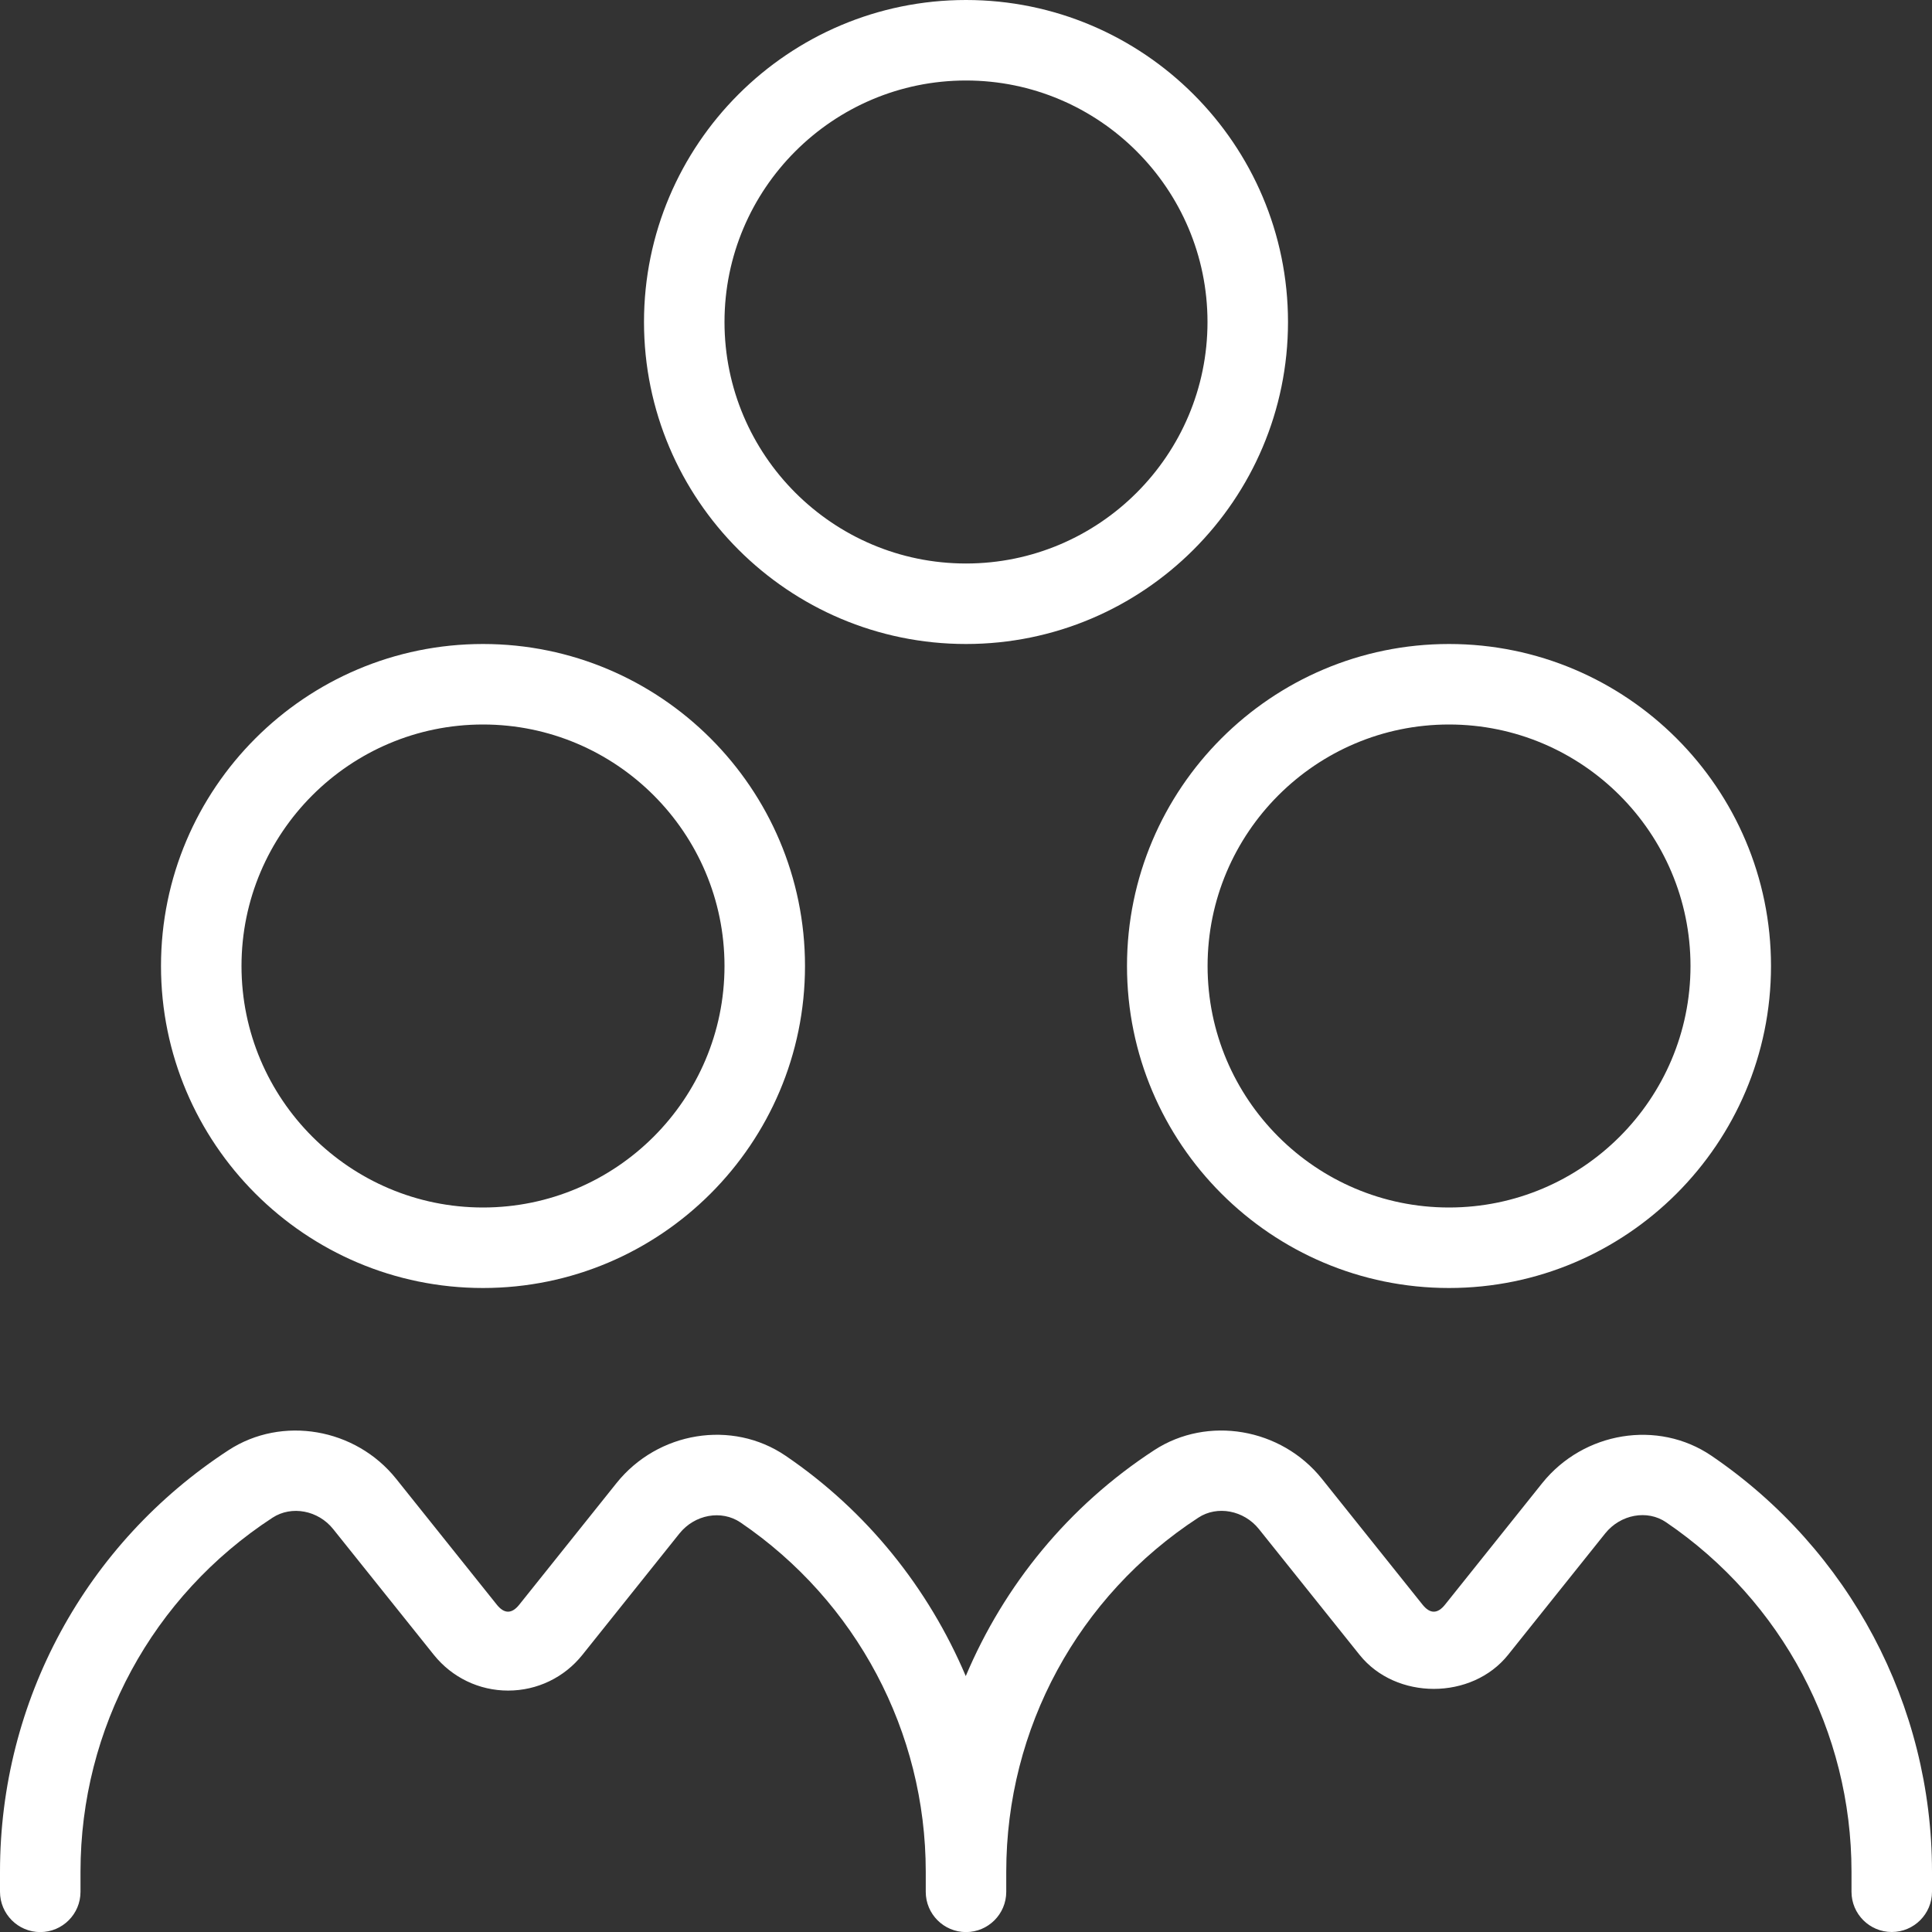 <svg width="48" height="48" viewBox="0 0 48 48" fill="none" xmlns="http://www.w3.org/2000/svg">
<rect x="0" y="0" width="48" height="48" fill="#333333" stroke="none"/>
<g clip-path="url(#clip0_3629_1098)">
<path d="M28 24C28 28.412 31.588 32 36 32C40.412 32 44 28.412 44 24C44 19.588 40.412 16 36 16C31.588 16 28 19.588 28 24ZM36 18C39.308 18 42 20.692 42 24C42 27.308 39.308 30 36 30C32.692 30 30.002 27.308 30.002 24C30.002 20.692 32.692 18 36 18ZM24 16C28.412 16 32 12.412 32 8C32 3.588 28.412 0 24 0C19.588 0 16 3.588 16 8C16 12.412 19.588 16 24 16ZM24 2C27.308 2 30 4.692 30 8C30 11.308 27.308 14 24 14C20.692 14 18 11.308 18 8C18 4.692 20.692 2 24 2ZM12 32C16.412 32 20 28.412 20 24C20 19.588 16.412 16 12 16C7.588 16 4 19.588 4 24C4 28.412 7.588 32 12 32ZM12 18C15.308 18 18 20.692 18 24C18 27.308 15.308 30 12 30C8.692 30 6 27.308 6 24C6 20.692 8.692 18 12 18ZM48 46.5V47C48 47.552 47.552 48 47 48C46.448 48 46 47.552 46 47V46.5C46 43.026 44.28 39.782 41.396 37.822C40.928 37.5 40.26 37.624 39.88 38.098L37.468 41.114C36.568 42.24 34.682 42.244 33.778 41.114L31.278 37.99C30.906 37.524 30.242 37.396 29.772 37.706C26.784 39.654 25 42.942 25 46.502V47.002C25 47.554 24.552 48.002 24 48.002C23.448 48.002 23 47.554 23 47.002V46.502C23 43.028 21.278 39.784 18.396 37.824C17.924 37.506 17.26 37.626 16.88 38.1L14.468 41.116C14.018 41.678 13.346 42.002 12.624 42.002C11.904 42.002 11.232 41.678 10.78 41.116L8.278 37.99C7.906 37.524 7.246 37.398 6.772 37.706C3.784 39.654 2 42.942 2 46.502V47.002C2 47.554 1.552 48.002 1 48.002C0.448 48.002 0 47.552 0 47V46.5C0 42.262 2.124 38.346 5.68 36.028C7.006 35.166 8.83 35.478 9.84 36.738L12.34 39.864C12.526 40.1 12.716 40.102 12.904 39.864L15.316 36.848C16.344 35.564 18.19 35.264 19.518 36.168C21.542 37.544 23.068 39.46 23.994 41.642C24.948 39.382 26.548 37.416 28.678 36.028C30.002 35.166 31.828 35.476 32.84 36.738L35.34 39.864C35.532 40.106 35.72 40.096 35.904 39.864L38.316 36.848C39.346 35.566 41.192 35.266 42.518 36.166C45.95 38.5 48 42.362 48 46.5Z" fill="white"/>
</g>
<defs>
<clipPath id="clip0_3629_1098">
<rect width="48" height="48" fill="white"/>
</clipPath>
</defs>
</svg>

